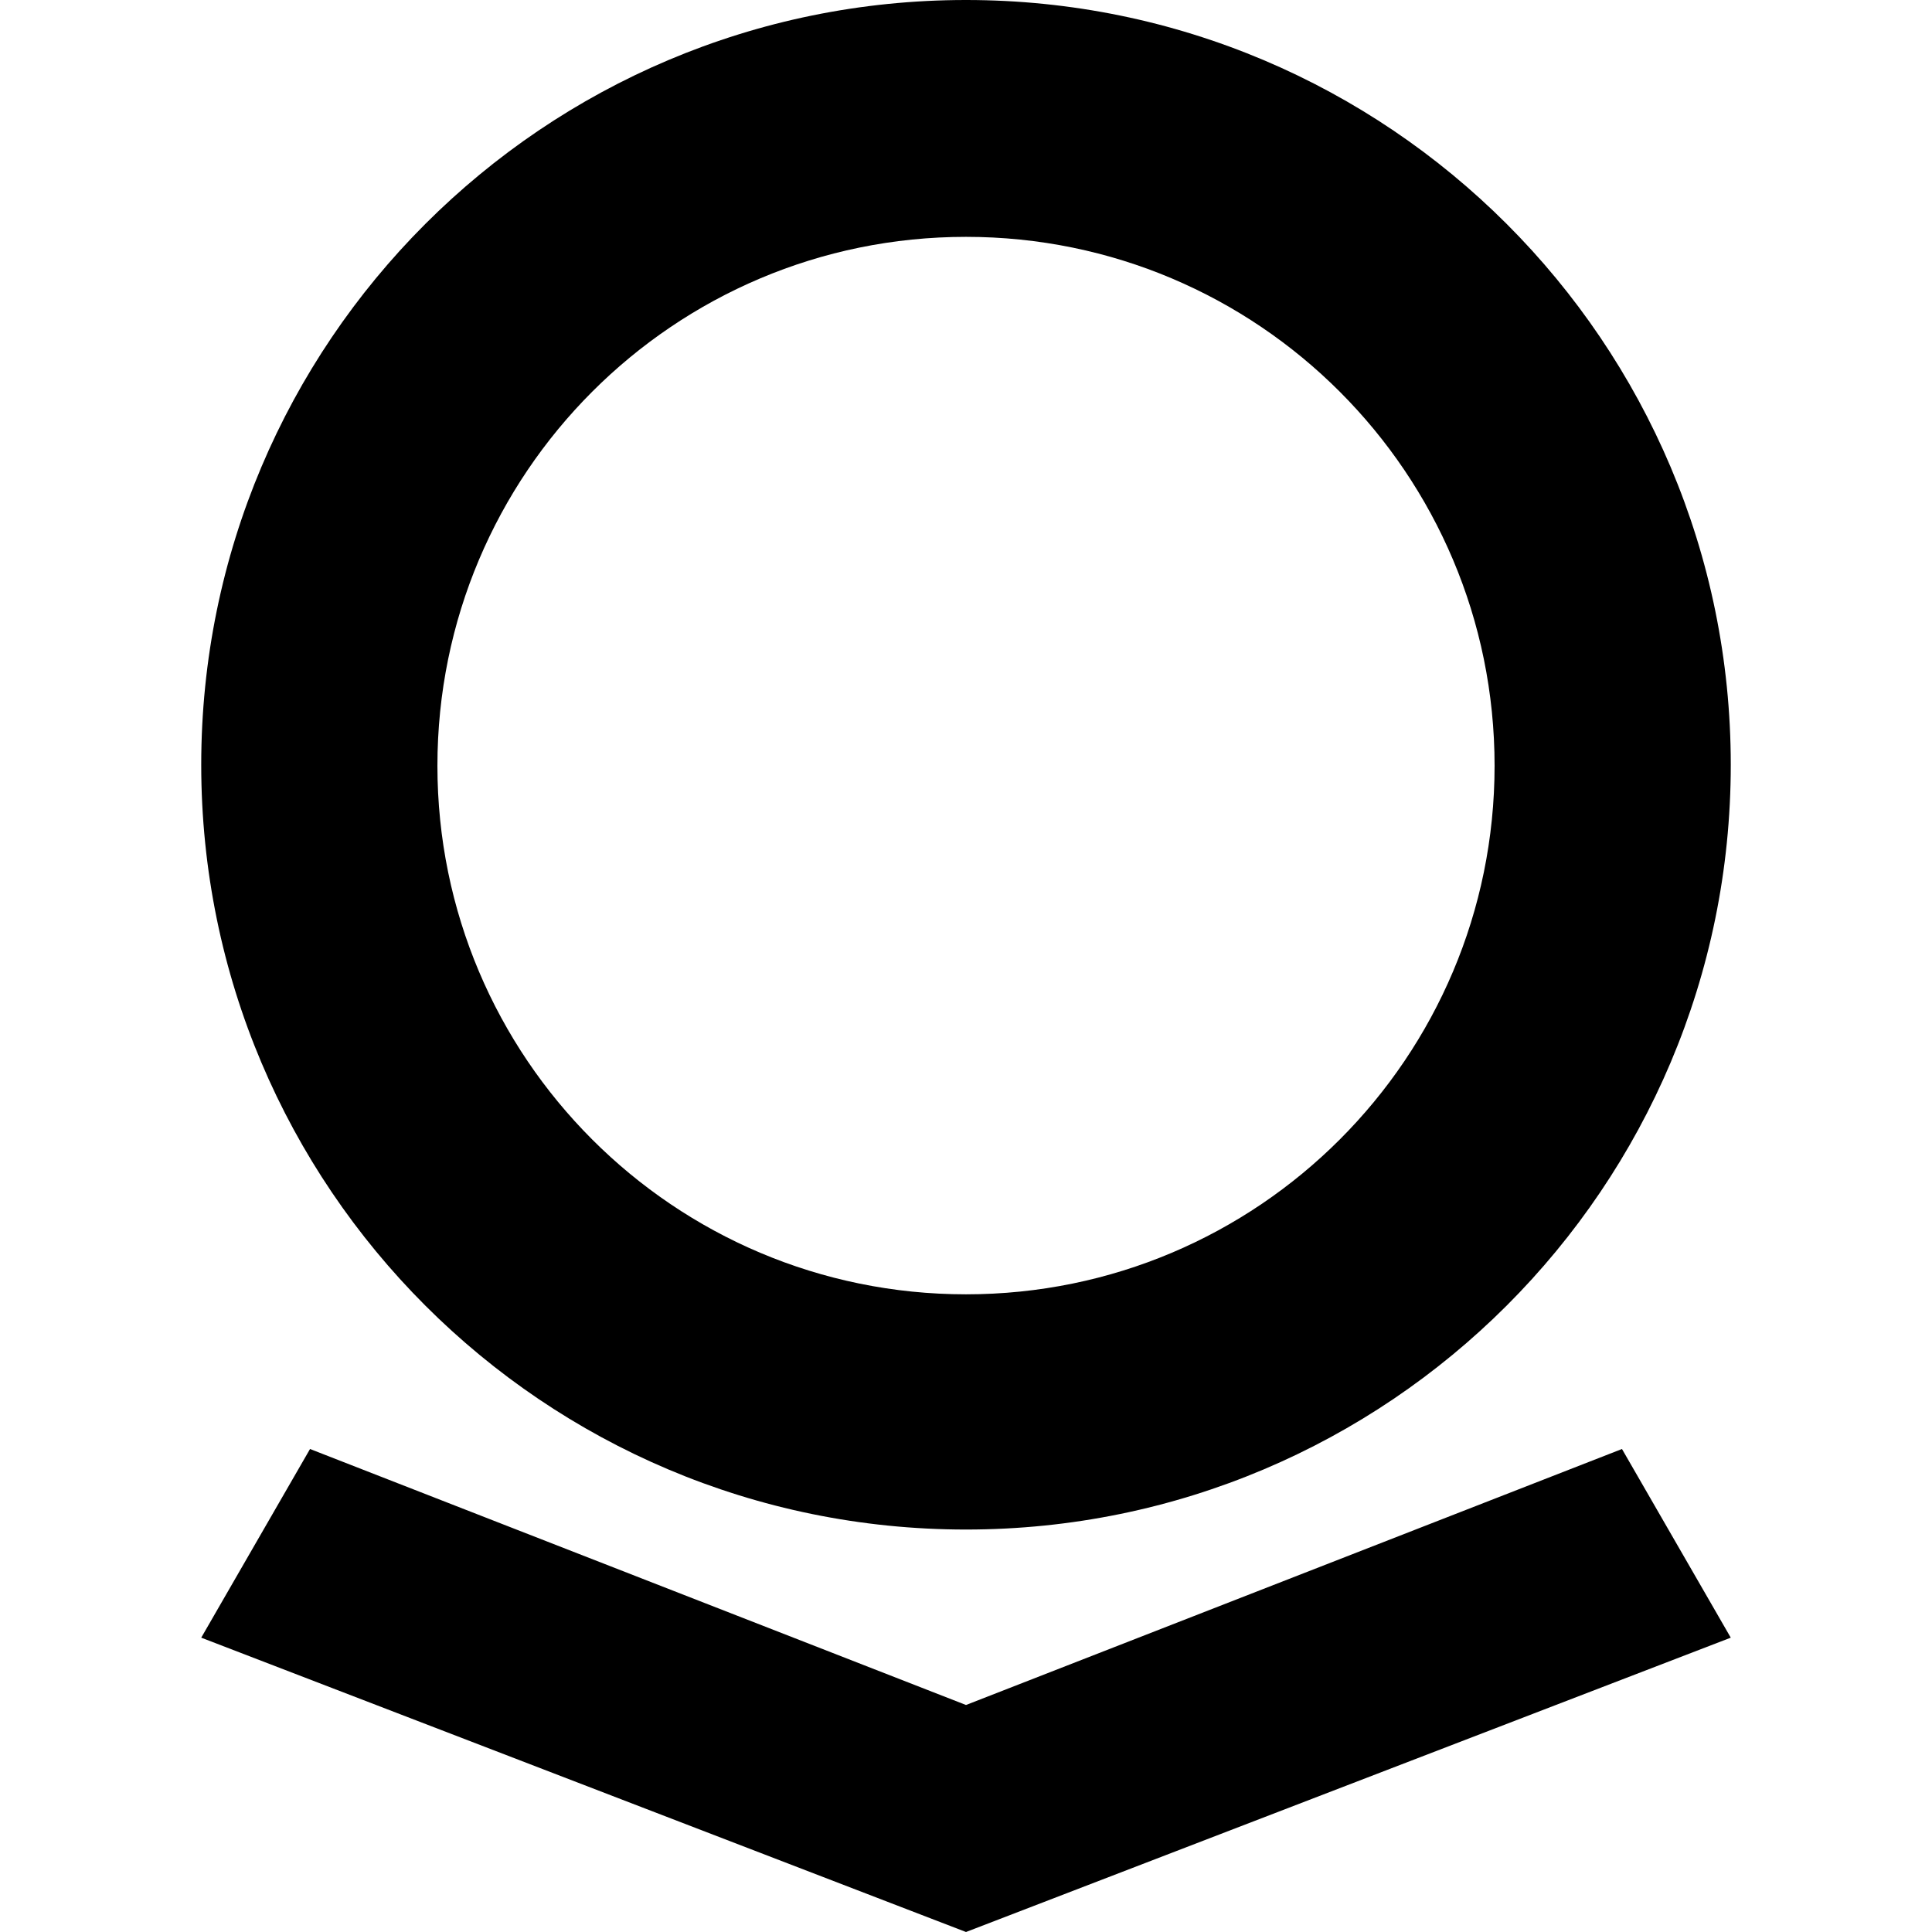 <?xml version="1.0" encoding="utf-8"?><!-- Скачано с сайта svg4.ru / Downloaded from svg4.ru -->
<svg fill="#000000" width="800px" height="800px" viewBox="0 0 32 32" xmlns="http://www.w3.org/2000/svg">
  <path d="M26.865 24l-10.865 4.24-10.865-4.24-1.802 3.125 12.667 4.875 12.667-4.875zM16 0c-6.995 0-12.667 5.672-12.667 12.667s5.672 12.667 12.667 12.667c6.995 0 12.667-5.672 12.667-12.667s-5.672-12.667-12.667-12.667zM16 21.438c-4.839 0-8.755-3.922-8.755-8.755 0-4.839 3.917-8.76 8.755-8.76s8.755 3.922 8.755 8.76c0 4.833-3.917 8.755-8.755 8.755z"/>
</svg>